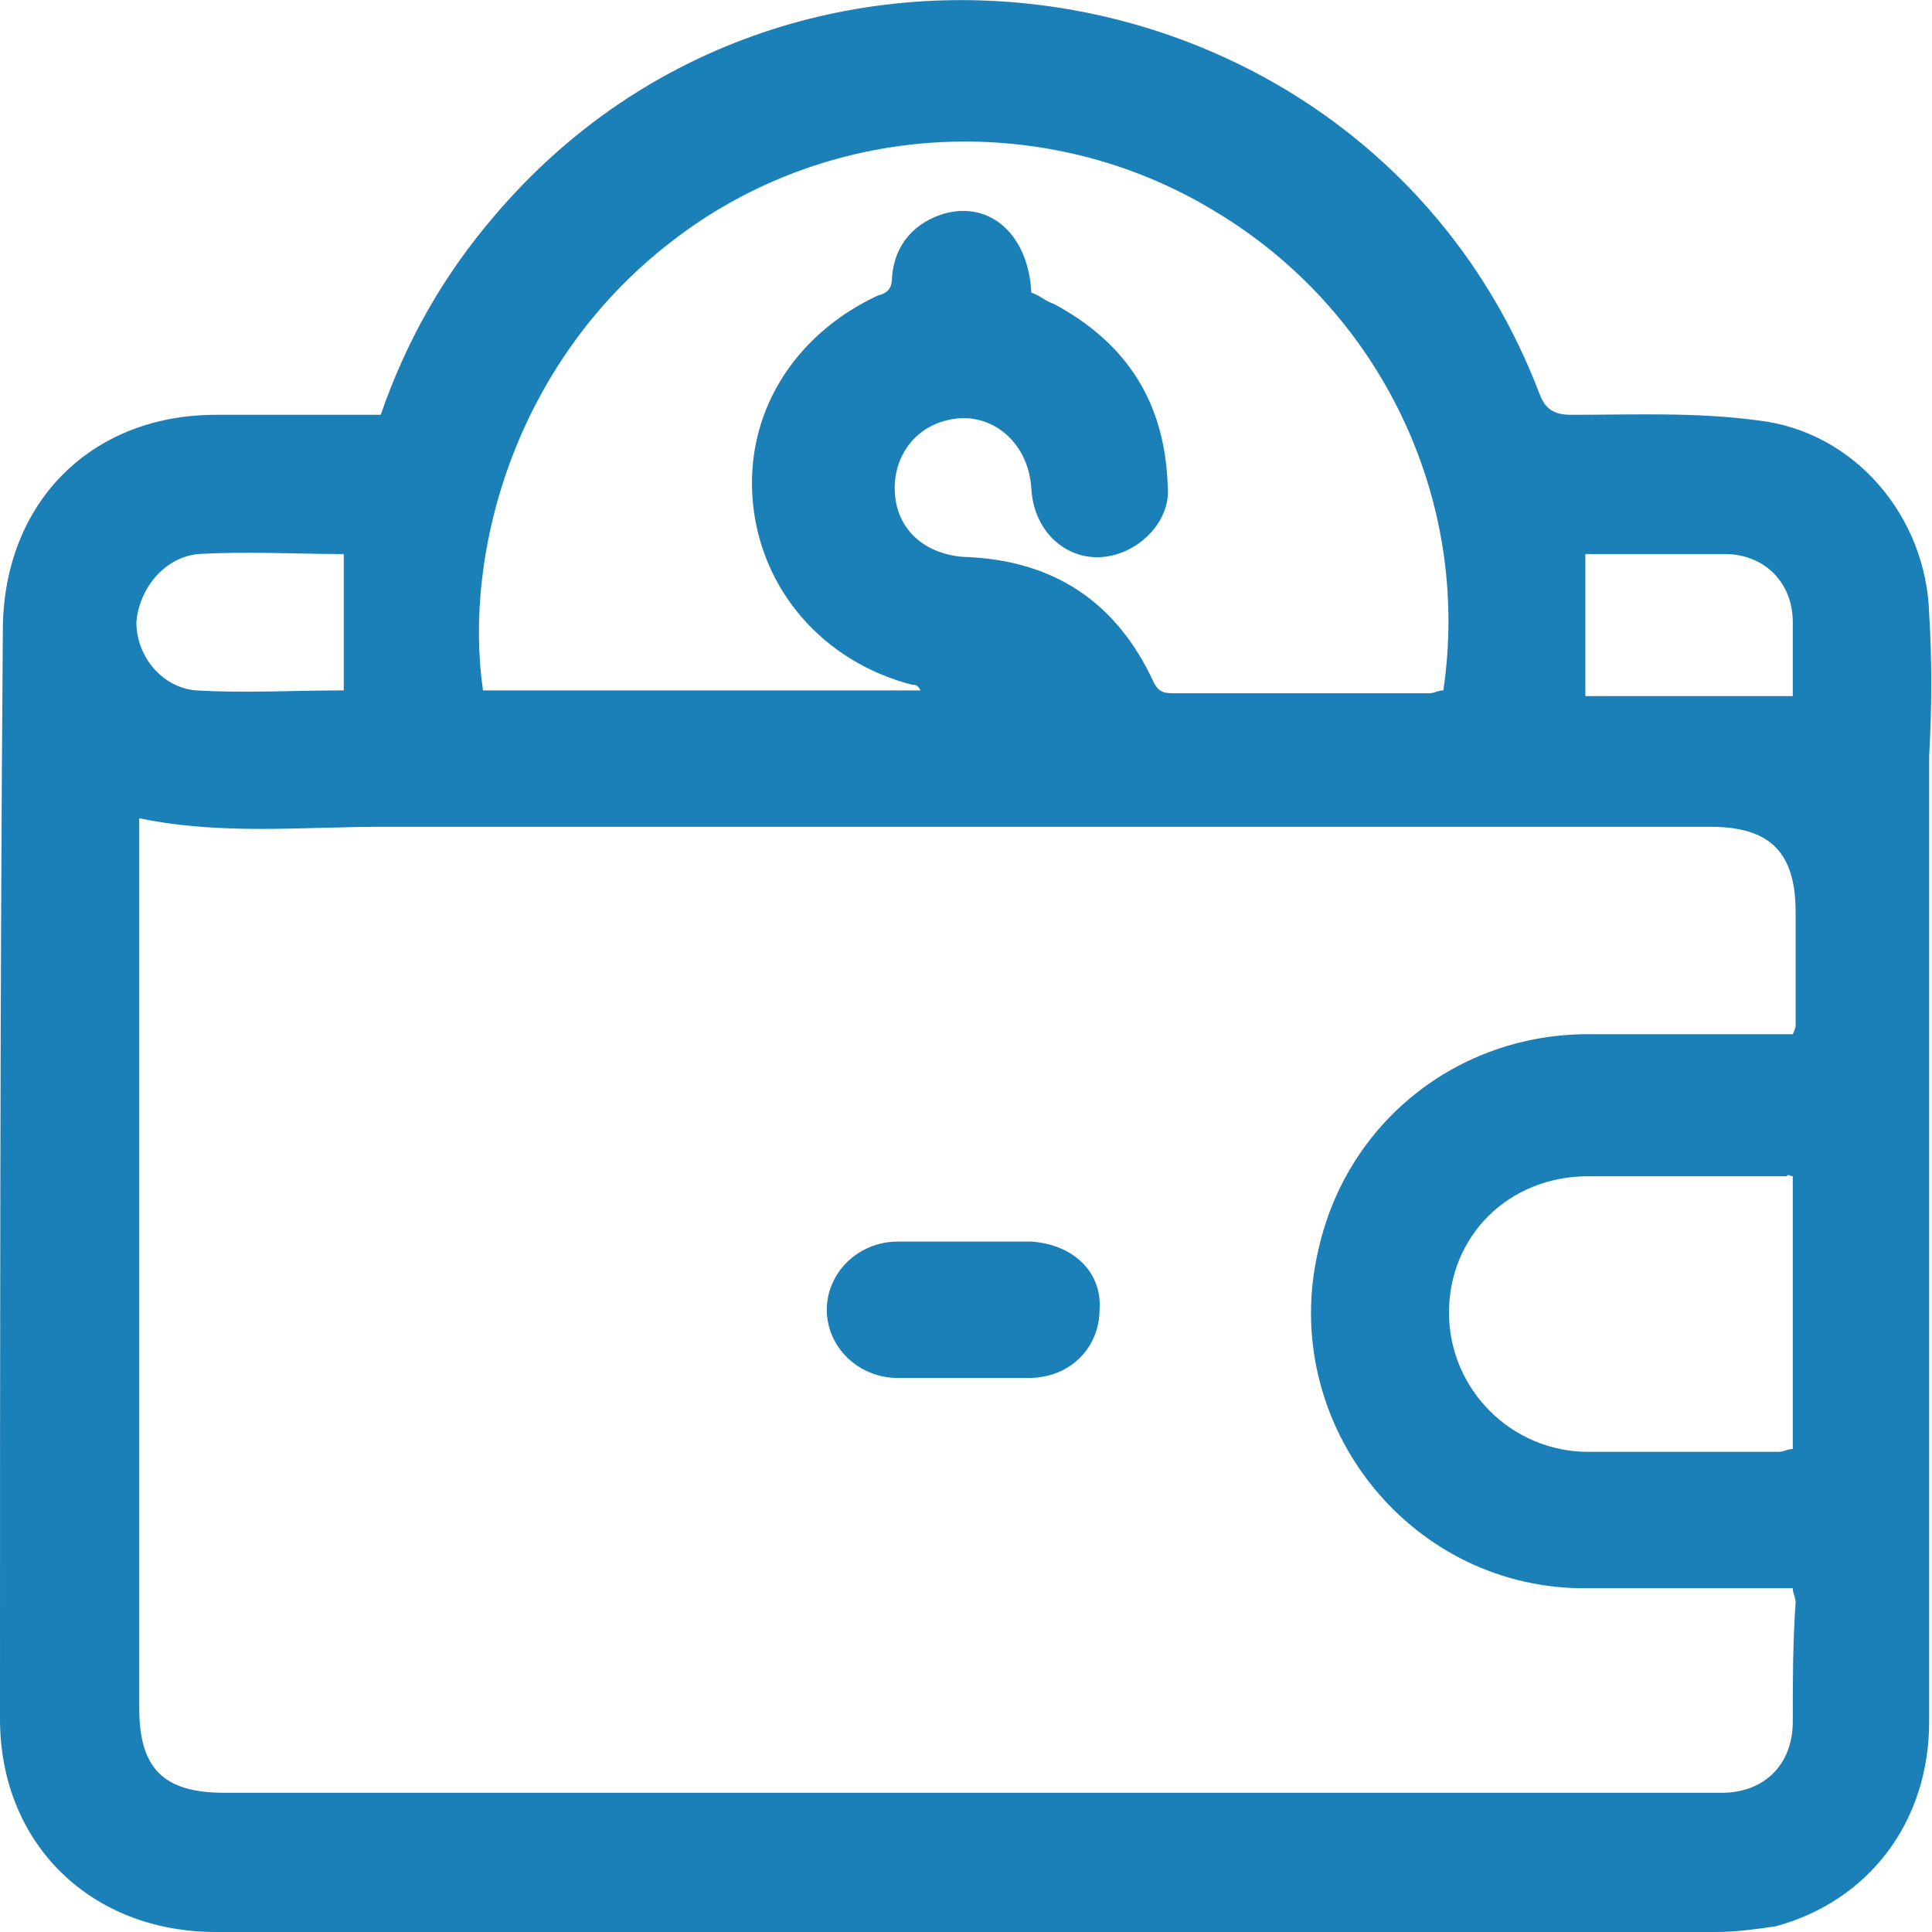 <?xml version="1.0" encoding="utf-8"?>
<!-- Generator: Adobe Illustrator 25.4.1, SVG Export Plug-In . SVG Version: 6.00 Build 0)  -->
<svg version="1.1" id="Livello_1" xmlns="http://www.w3.org/2000/svg" xmlns:xlink="http://www.w3.org/1999/xlink" x="0px" y="0px"
	 viewBox="0 0 68 68" style="enable-background:new 0 0 68 68;" xml:space="preserve">
<style type="text/css">
	.st0{fill:#1B80B8;}
</style>
<g>
	<path class="st0" d="M67.9,21.6c-0.1-3.4-2.6-6.4-6-6.8c-2.2-0.3-4.4-0.2-6.6-0.2c-0.6,0-0.9-0.2-1.1-0.7C48.4-1.4,28-4.9,17.4,7.6
		c-1.8,2.1-3.1,4.4-4,7c-1.9,0-3.9,0-5.8,0c-4.4,0-7.5,3.1-7.5,7.6C0,35,0,47.7,0,60.5C0,64.9,3.2,68,7.6,68c17.6,0,35.2,0,52.8,0
		c0.7,0,1.4-0.1,2.1-0.2c3.3-0.9,5.4-3.7,5.4-7.2c0-11.3,0-22.7,0-34C68,24.9,68,23.2,67.9,21.6z M23.9,8.3c5.5-4.1,13-4.4,18.8-0.9
		c5.9,3.5,9.1,10.2,8.1,16.9c-0.2,0-0.3,0.1-0.5,0.1c-3,0-5.9,0-8.9,0c-0.4,0-0.6,0-0.8-0.4c-1.3-2.8-3.5-4.3-6.7-4.4
		c-1.3-0.1-2.3-0.9-2.4-2.2c-0.1-1.2,0.6-2.3,1.8-2.6c1.5-0.4,2.9,0.7,3,2.4c0.1,1.8,1.7,2.9,3.3,2.2c0.9-0.4,1.6-1.3,1.5-2.3
		c-0.1-2.9-1.4-5-4-6.4c-0.3-0.1-0.5-0.3-0.8-0.4c-0.1-2-1.4-3.2-3-2.8c-1.1,0.3-1.8,1.1-1.9,2.2c0,0.4-0.1,0.6-0.5,0.7
		c-3,1.4-4.7,4.2-4.4,7.3c0.3,3.1,2.5,5.6,5.6,6.4c0.1,0,0.2,0,0.3,0.2c-5.1,0-10.3,0-15.4,0C16.3,19.5,18.1,12.6,23.9,8.3z M7,19.5
		c1.7-0.1,3.4,0,5.1,0c0,1.6,0,3.2,0,4.8c-1.7,0-3.5,0.1-5.2,0c-1.2-0.1-2.1-1.2-2.1-2.4C4.9,20.7,5.8,19.6,7,19.5z M63.1,60.6
		c0,1.5-1,2.5-2.5,2.5c-2.4,0-4.8,0-7.2,0c-15.2,0-30.3,0-45.5,0c-2.2,0-3-0.9-3-3c0-10.1,0-20.3,0-30.4c0-0.3,0-0.5,0-0.9
		c2.9,0.6,5.7,0.3,8.6,0.3c15.6,0,31.1,0,46.7,0c2.1,0,3,0.9,3,3c0,1.3,0,2.7,0,4c0,0,0,0.1-0.1,0.3c-2.4,0-4.8,0-7.2,0
		c-4.6,0-8.5,3.1-9.5,7.6C45,50,49.5,55.8,55.6,55.9c2.5,0,5,0,7.5,0c0,0.2,0.1,0.3,0.1,0.5C63.1,57.8,63.1,59.2,63.1,60.6z
		 M63.1,41.4c0,3.2,0,6.3,0,9.6c-0.2,0-0.3,0.1-0.5,0.1c-2.2,0-4.5,0-6.7,0c-2.7,0-4.9-2.2-4.9-4.9c0-2.7,2.1-4.8,4.9-4.8
		c2.3,0,4.7,0,7,0C62.9,41.3,63,41.4,63.1,41.4z M63.1,24.5c-2.5,0-4.9,0-7.3,0c0-1.8,0-3.3,0-5c0.8,0,1.6,0,2.4,0
		c0.8,0,1.7,0,2.5,0c1.4,0,2.4,1,2.4,2.4C63.1,22.8,63.1,23.7,63.1,24.5z"/>
	<path class="st0" d="M36.3,43.7c-1.6,0-3.1,0-4.7,0c-1.4,0-2.5,1.1-2.5,2.4c0,1.3,1.1,2.4,2.5,2.4c0.8,0,1.6,0,2.3,0
		c0.8,0,1.6,0,2.3,0c1.5,0,2.5-1.1,2.5-2.4C38.8,44.8,37.8,43.8,36.3,43.7z"/>
</g>
</svg>
